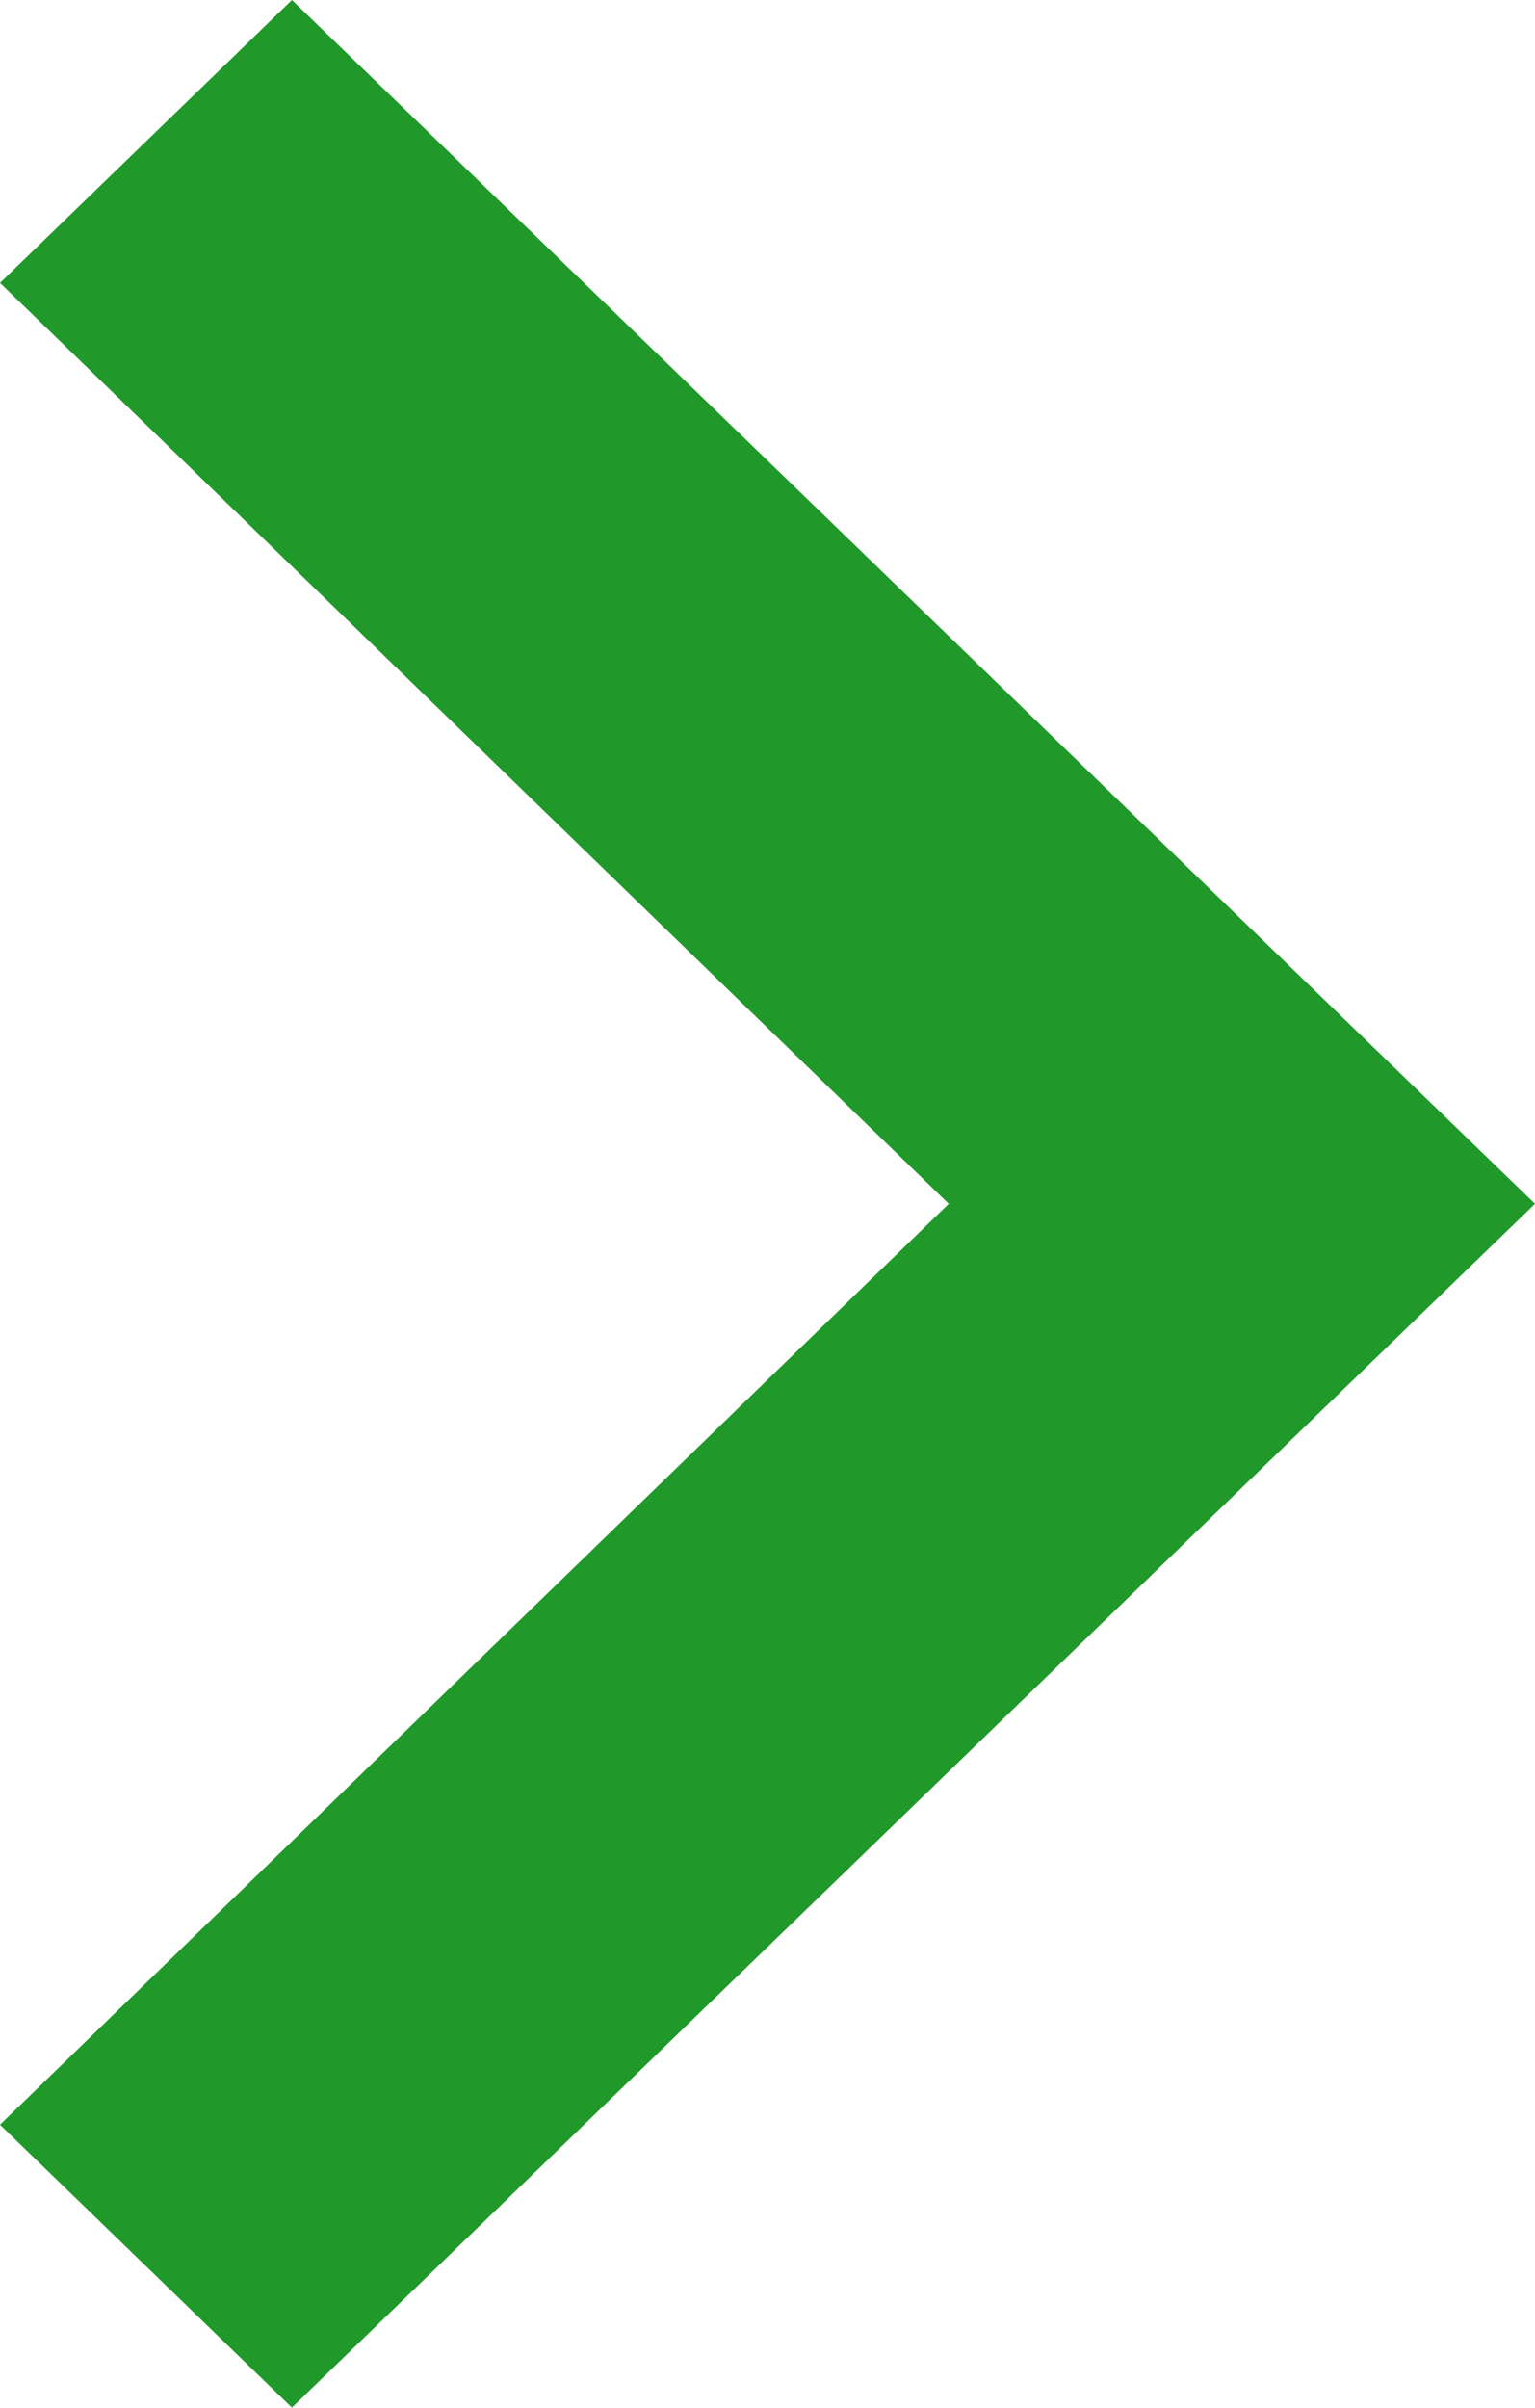 <svg xmlns="http://www.w3.org/2000/svg" width="14.723" height="23.083" viewBox="0 0 14.723 23.083">
  <path id="パス_7406" data-name="パス 7406" d="M2.8,0,0,2.712l9.1,8.829L0,20.37l2.8,2.712L14.723,11.541Z" fill="#20992a"/>
</svg>
